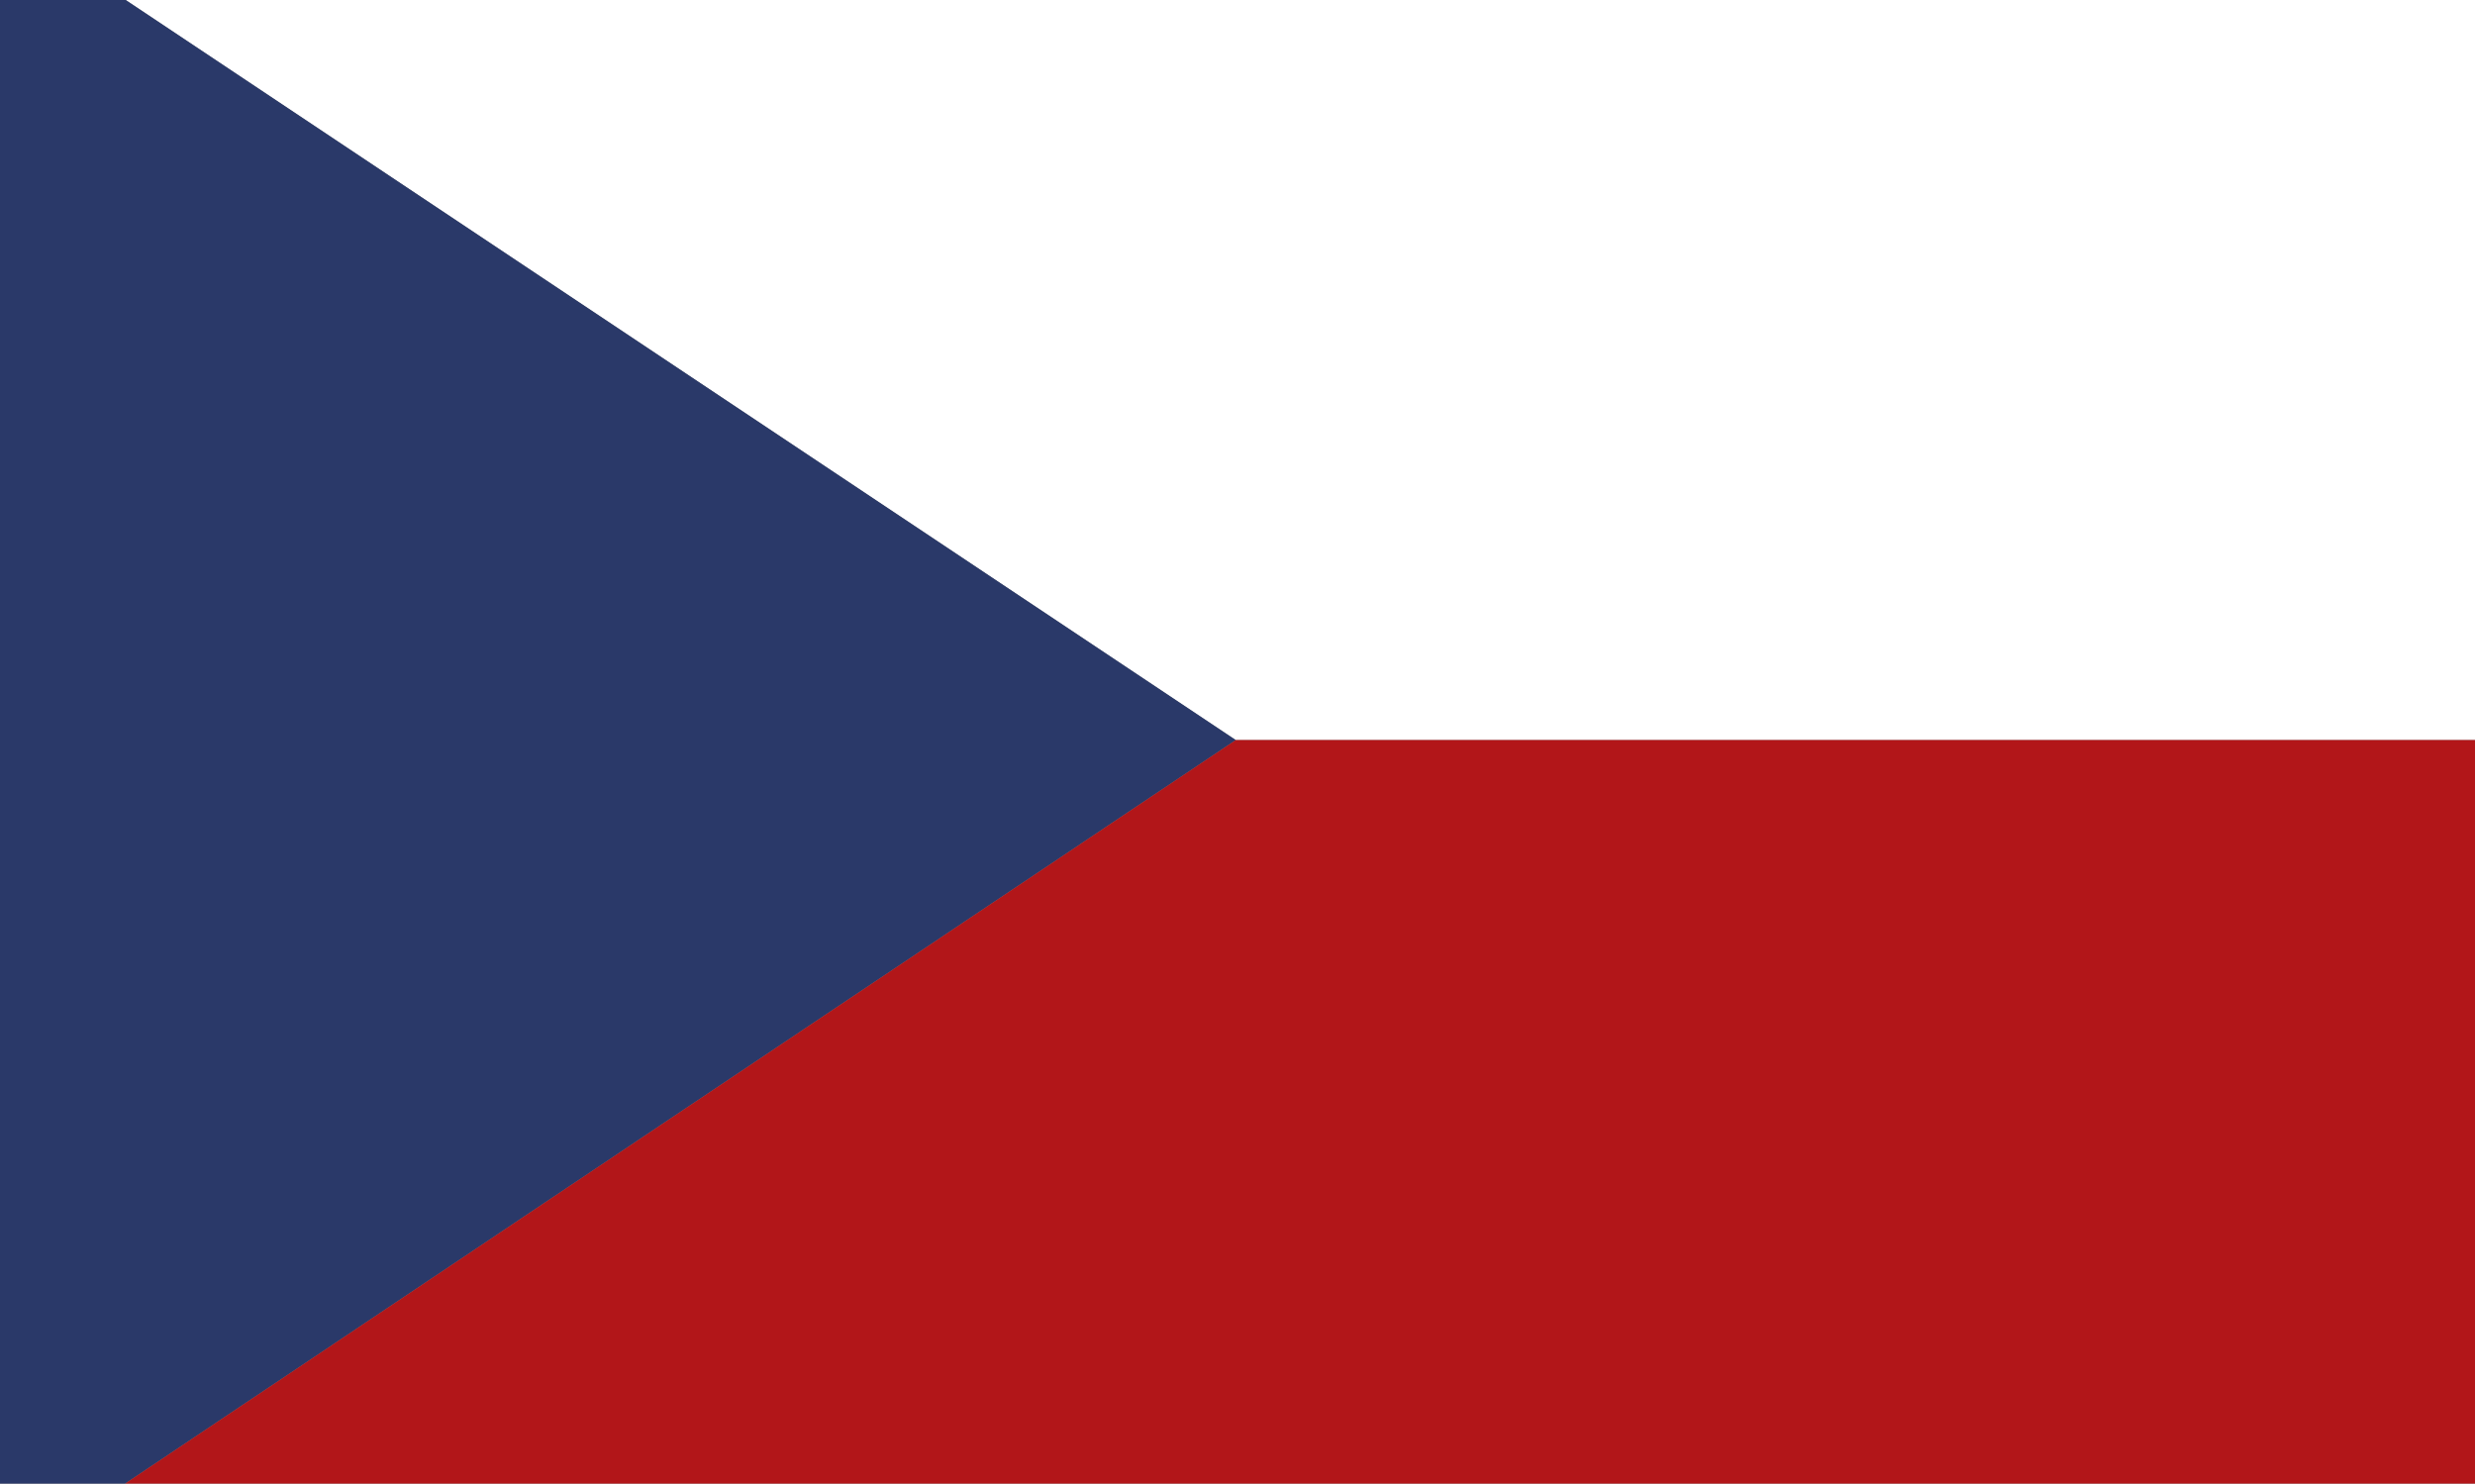 <?xml version="1.0" encoding="utf-8"?>
<!-- Generator: Adobe Illustrator 22.1.0, SVG Export Plug-In . SVG Version: 6.00 Build 0)  -->
<svg version="1.1" id="Ebene_1" xmlns="http://www.w3.org/2000/svg" xmlns:xlink="http://www.w3.org/1999/xlink" x="0px" y="0px"
	 viewBox="0 0 70.9 42.5" style="enable-background:new 0 0 70.9 42.5;" xml:space="preserve">
<rect x="0" y="0" width="70.9" height="42.5" fill="#808080" stroke="none"/>
<style type="text/css">
	.st0{fill-rule:evenodd;clip-rule:evenodd;fill:#FFFFFF;}
	.st1{fill-rule:evenodd;clip-rule:evenodd;fill:#2A3969;}
	.st2{fill-rule:evenodd;clip-rule:evenodd;fill:#B21619;}
</style>
<g>
	<polygon class="st0" points="0,-2.4 70.9,-2.4 70.9,21.2 35.4,21.2 	"/>
	<g>
		<polygon class="st1" points="35.4,21.2 0,-2.4 0,44.9 		"/>
	</g>
	<polygon class="st2" points="70.9,21.2 70.9,44.9 0,44.9 35.4,21.2 	"/>
</g>
</svg>
